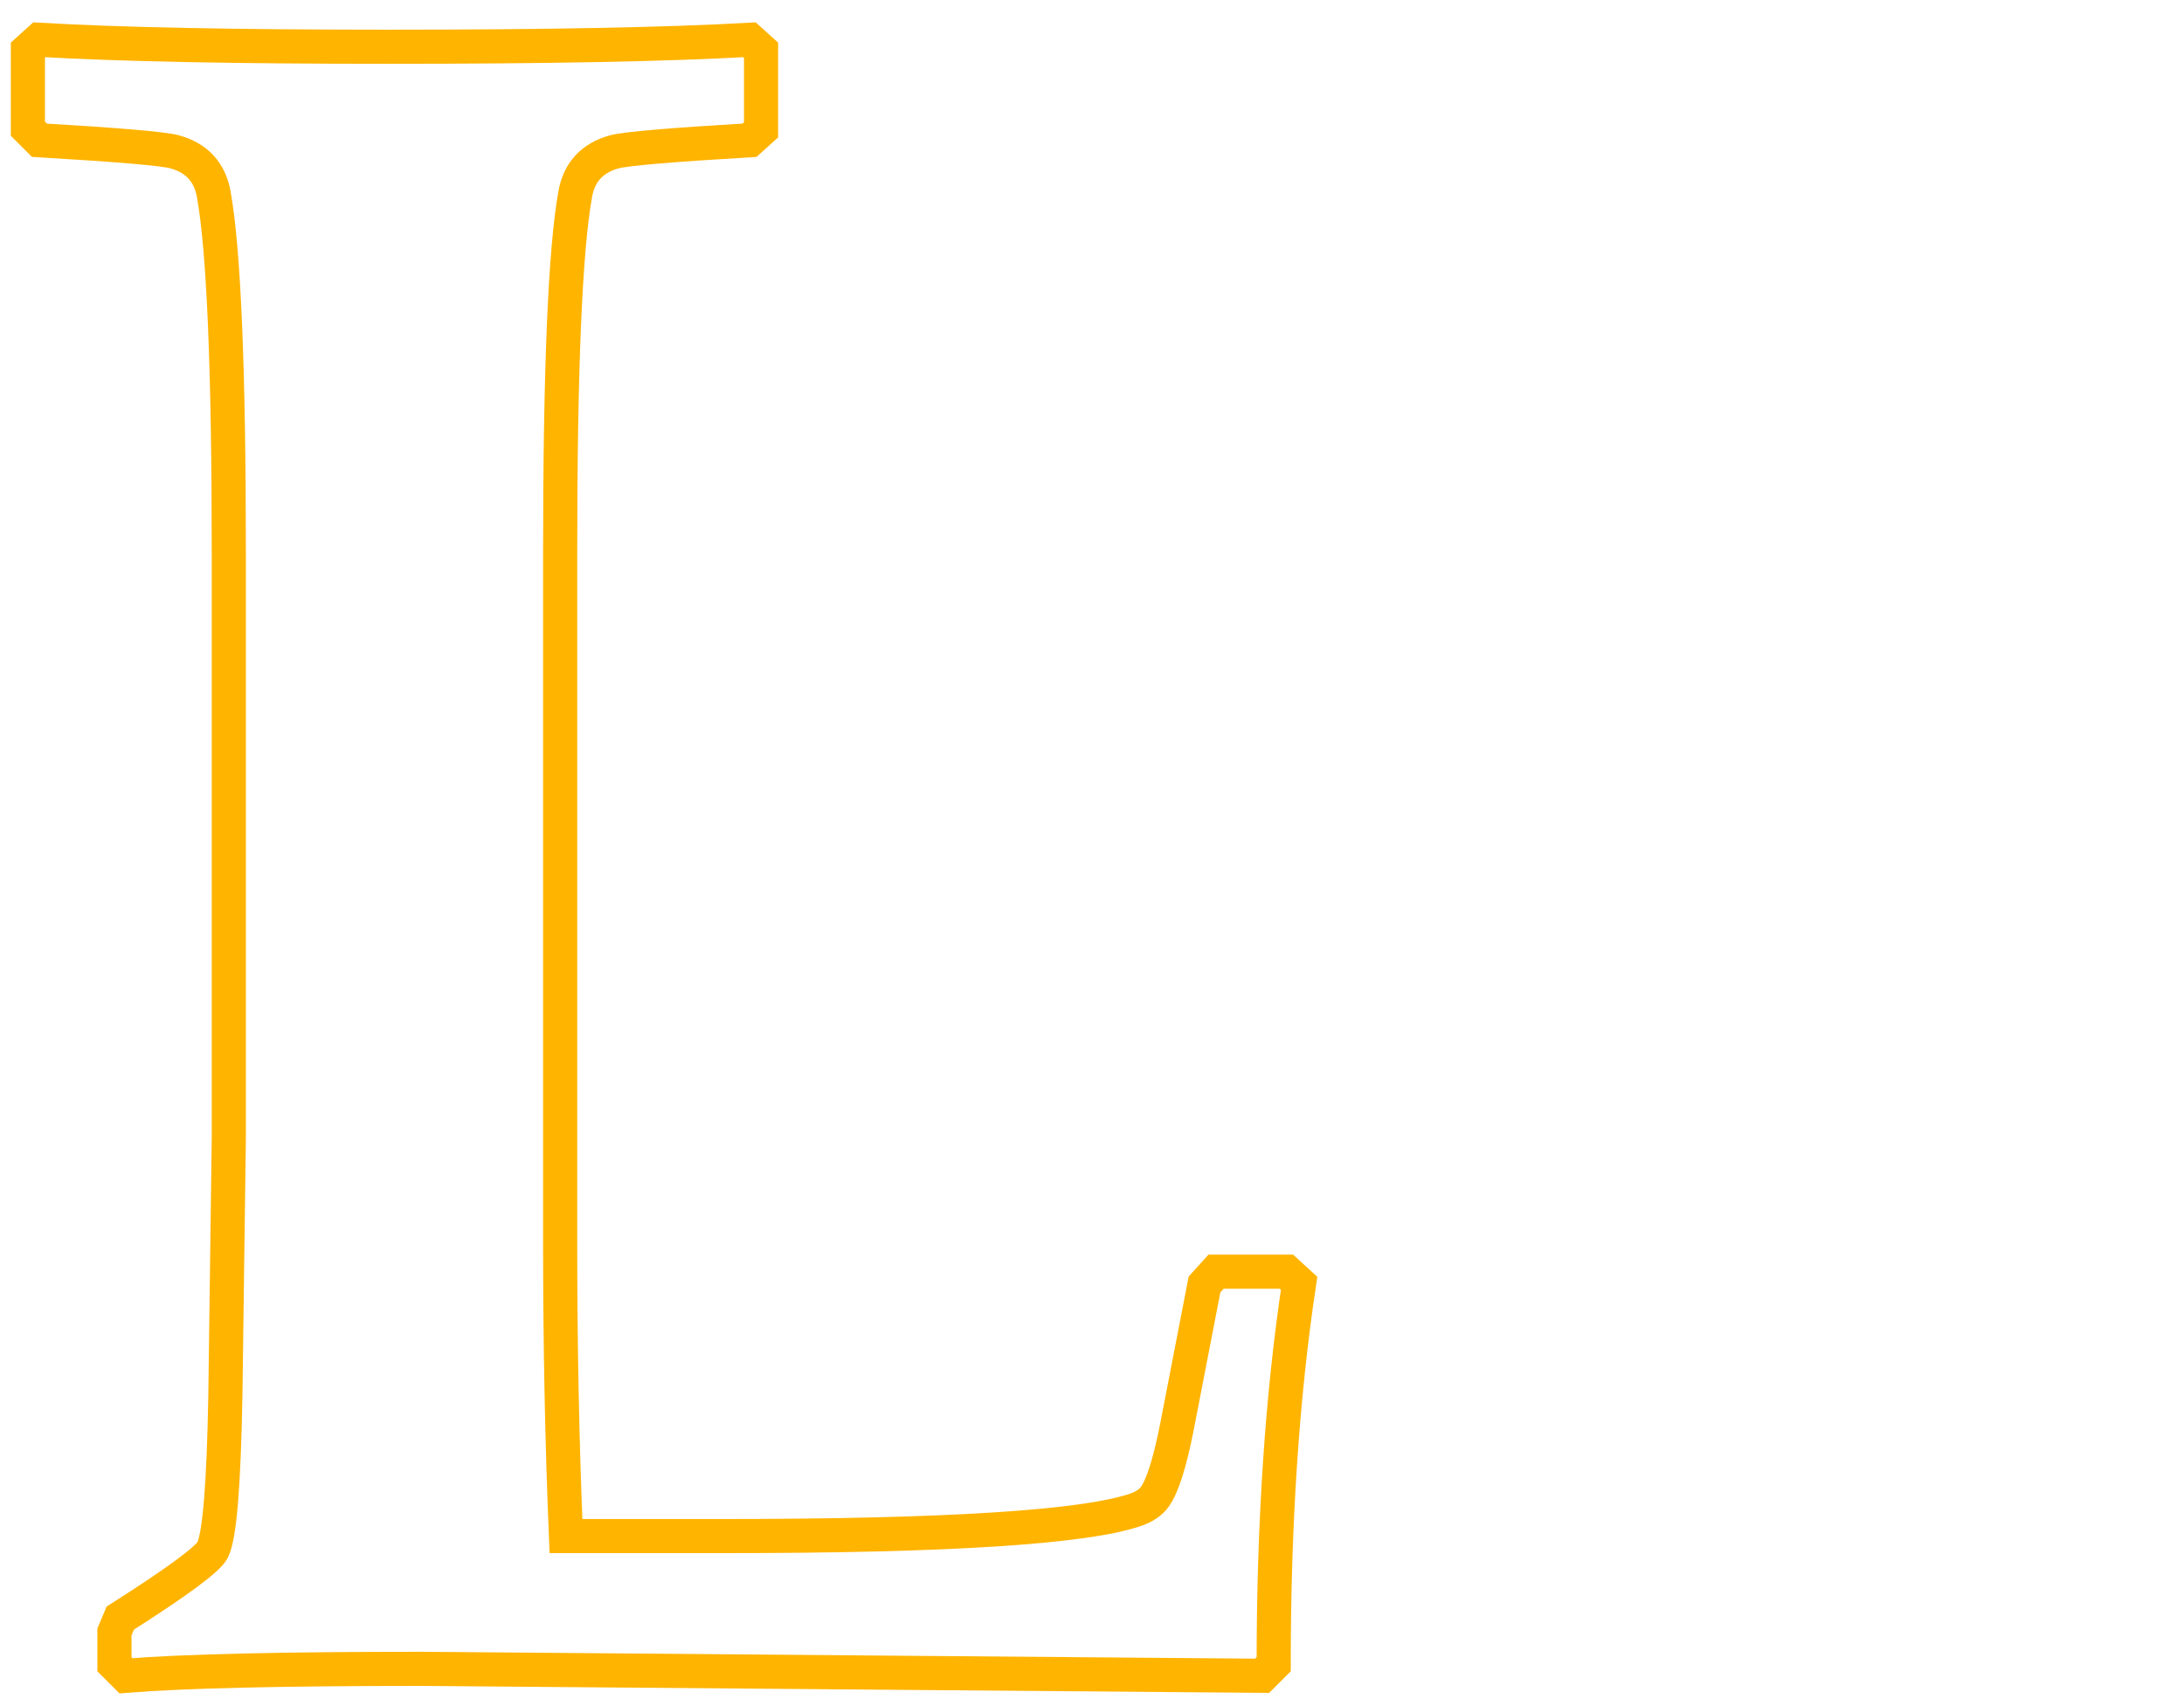 <?xml version="1.0" encoding="utf-8"?>
<!-- Generator: Adobe Illustrator 13.0.0, SVG Export Plug-In  -->
<!DOCTYPE svg PUBLIC "-//W3C//DTD SVG 1.1//EN" "http://www.w3.org/Graphics/SVG/1.1/DTD/svg11.dtd">
<svg version="1.1"
	 xmlns="http://www.w3.org/2000/svg" xmlns:xlink="http://www.w3.org/1999/xlink" xmlns:a="http://ns.adobe.com/AdobeSVGViewerExtensions/3.0/"
	 x="0px" y="0px" width="64px" height="50px" viewBox="-0.317 -0.008 64 50" enable-background="new -0.317 -0.008 64 50"
	 xml:space="preserve">
<defs>
</defs>
<path display="none" fill="none" stroke="#FFB400" d="M61.35,47.77c0,0.553-0.386,1-0.86,1H2.543c-0.475,0-0.86-0.447-0.86-1l0,0
	c0-0.553,0.385-1,0.86-1h57.946C60.964,46.77,61.35,47.217,61.35,47.77L61.35,47.77z"/>
<rect x="2.441" y="6.77" display="none" fill="none" stroke="#FFB400" width="58.048" height="38"/>
<rect x="13.635" y="9.907" transform="matrix(0.955 0.295 -0.295 0.955 9.524 -5.852)" display="none" fill="none" stroke="#FFB400" width="20.996" height="37.388"/>
<polyline display="none" fill="none" stroke="#FFB400" points="9.159,41.131 8.18,37.313 0.757,5.349 21.208,0.6 23.126,8.613 "/>
<path fill="none" stroke="#FFB400" d="M37.752,37.6c-0.496,3.292-0.745,7.014-0.745,11.165l-0.338,0.338l-24.598-0.203
	c-4.107,0-7.003,0.066-8.696,0.203l-0.338-0.338v-0.947l0.171-0.406c1.667-1.06,2.571-1.726,2.706-1.997
	c0.204-0.405,0.326-1.904,0.373-4.499l0.101-7.579V16.181c0-5.369-0.148-8.865-0.44-10.489C5.833,5.038,5.451,4.621,4.797,4.44
	c-0.339-0.09-1.659-0.203-3.959-0.338L0.5,3.764V1.463l0.338-0.305c2.323,0.136,5.73,0.204,10.218,0.204
	c4.647,0,8.176-0.068,10.591-0.204l0.338,0.305v2.334l-0.338,0.305c-2.3,0.136-3.62,0.249-3.957,0.338
	c-0.655,0.18-1.04,0.598-1.152,1.252c-0.292,1.624-0.44,5.12-0.44,10.489v20.234c0,2.954,0.055,5.818,0.17,8.594h4.6
	c6.586,0,10.625-0.259,12.113-0.777c0.249-0.092,0.43-0.215,0.542-0.374c0.226-0.314,0.439-0.991,0.645-2.029l0.812-4.194
	l0.338-0.374h2.064L37.752,37.6z"/>
</svg>
